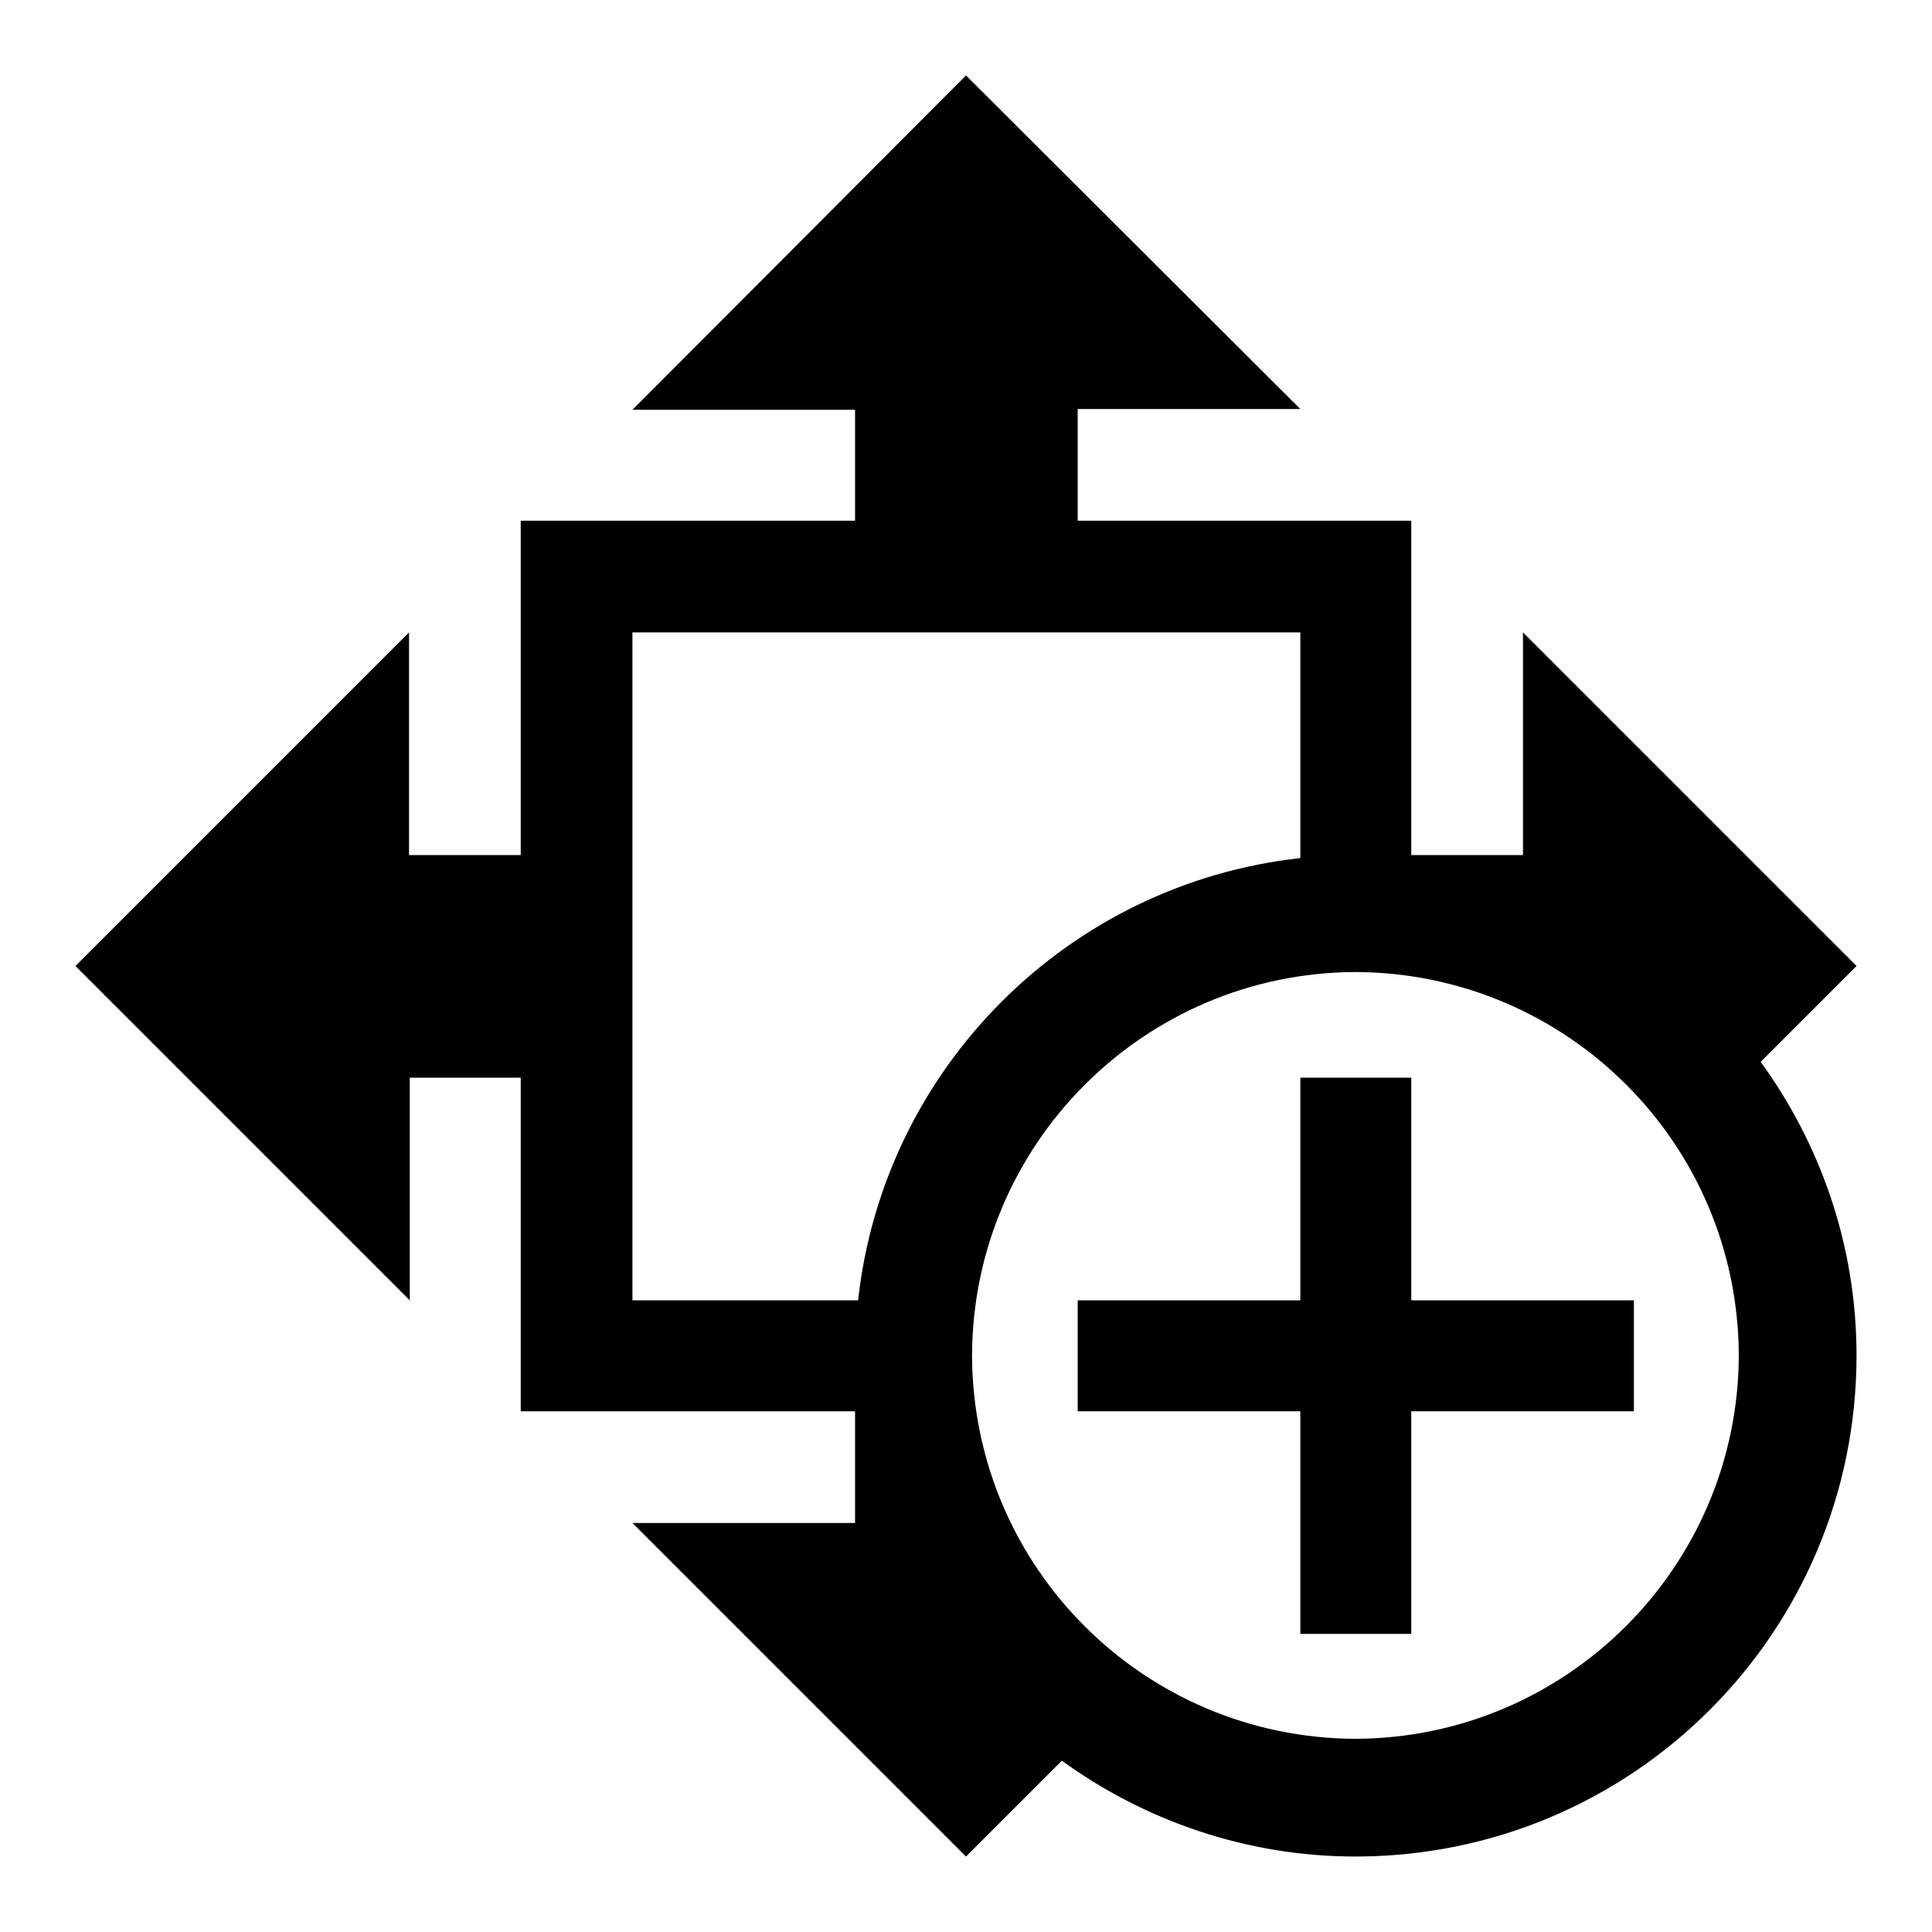 <?xml version="1.0" encoding="utf-8"?>
<!-- Svg Vector Icons : http://www.onlinewebfonts.com/icon -->
<!DOCTYPE svg PUBLIC "-//W3C//DTD SVG 1.1//EN" "http://www.w3.org/Graphics/SVG/1.1/DTD/svg11.dtd">
<svg version="1.1" xmlns="http://www.w3.org/2000/svg" xmlns:xlink="http://www.w3.org/1999/xlink" x="0px" y="0px" viewBox="0 0 256 256" enable-background="new 0 0 256 256" xml:space="preserve">
<g><g><g><g><path fill="#000000" d="M246,128l-44.2-44.2v29.5H187V69h-44.2V54.2h29.5L128,10L83.8,54.3h29.5V69H69v44.3H54.2V83.8L10,128l44.3,44.3v-29.5H69V187h44.3v14.8H83.8L128,246l12.7-12.7c10.9,7.9,24.4,12.7,38.9,12.7c36.7,0,66.4-29.7,66.4-66.4c0-14.6-4.8-28-12.7-38.9L246,128z M113.7,172.3H83.8V83.8h88.5v29.9C141.5,117.1,117.1,141.5,113.7,172.3z M179.6,230.4c-28-0.1-50.7-22.7-50.8-50.8c0.1-28,22.8-50.7,50.8-50.8c28,0.1,50.7,22.7,50.8,50.8C230.3,207.6,207.6,230.3,179.6,230.4z"/><path fill="#000000" d="M187 142.8L172.3 142.8 172.3 172.3 142.8 172.3 142.8 187 172.3 187 172.3 216.5 187 216.5 187 187 216.5 187 216.5 172.3 187 172.3 z"/></g></g><g></g><g></g><g></g><g></g><g></g><g></g><g></g><g></g><g></g><g></g><g></g><g></g><g></g><g></g><g></g></g></g>
</svg>